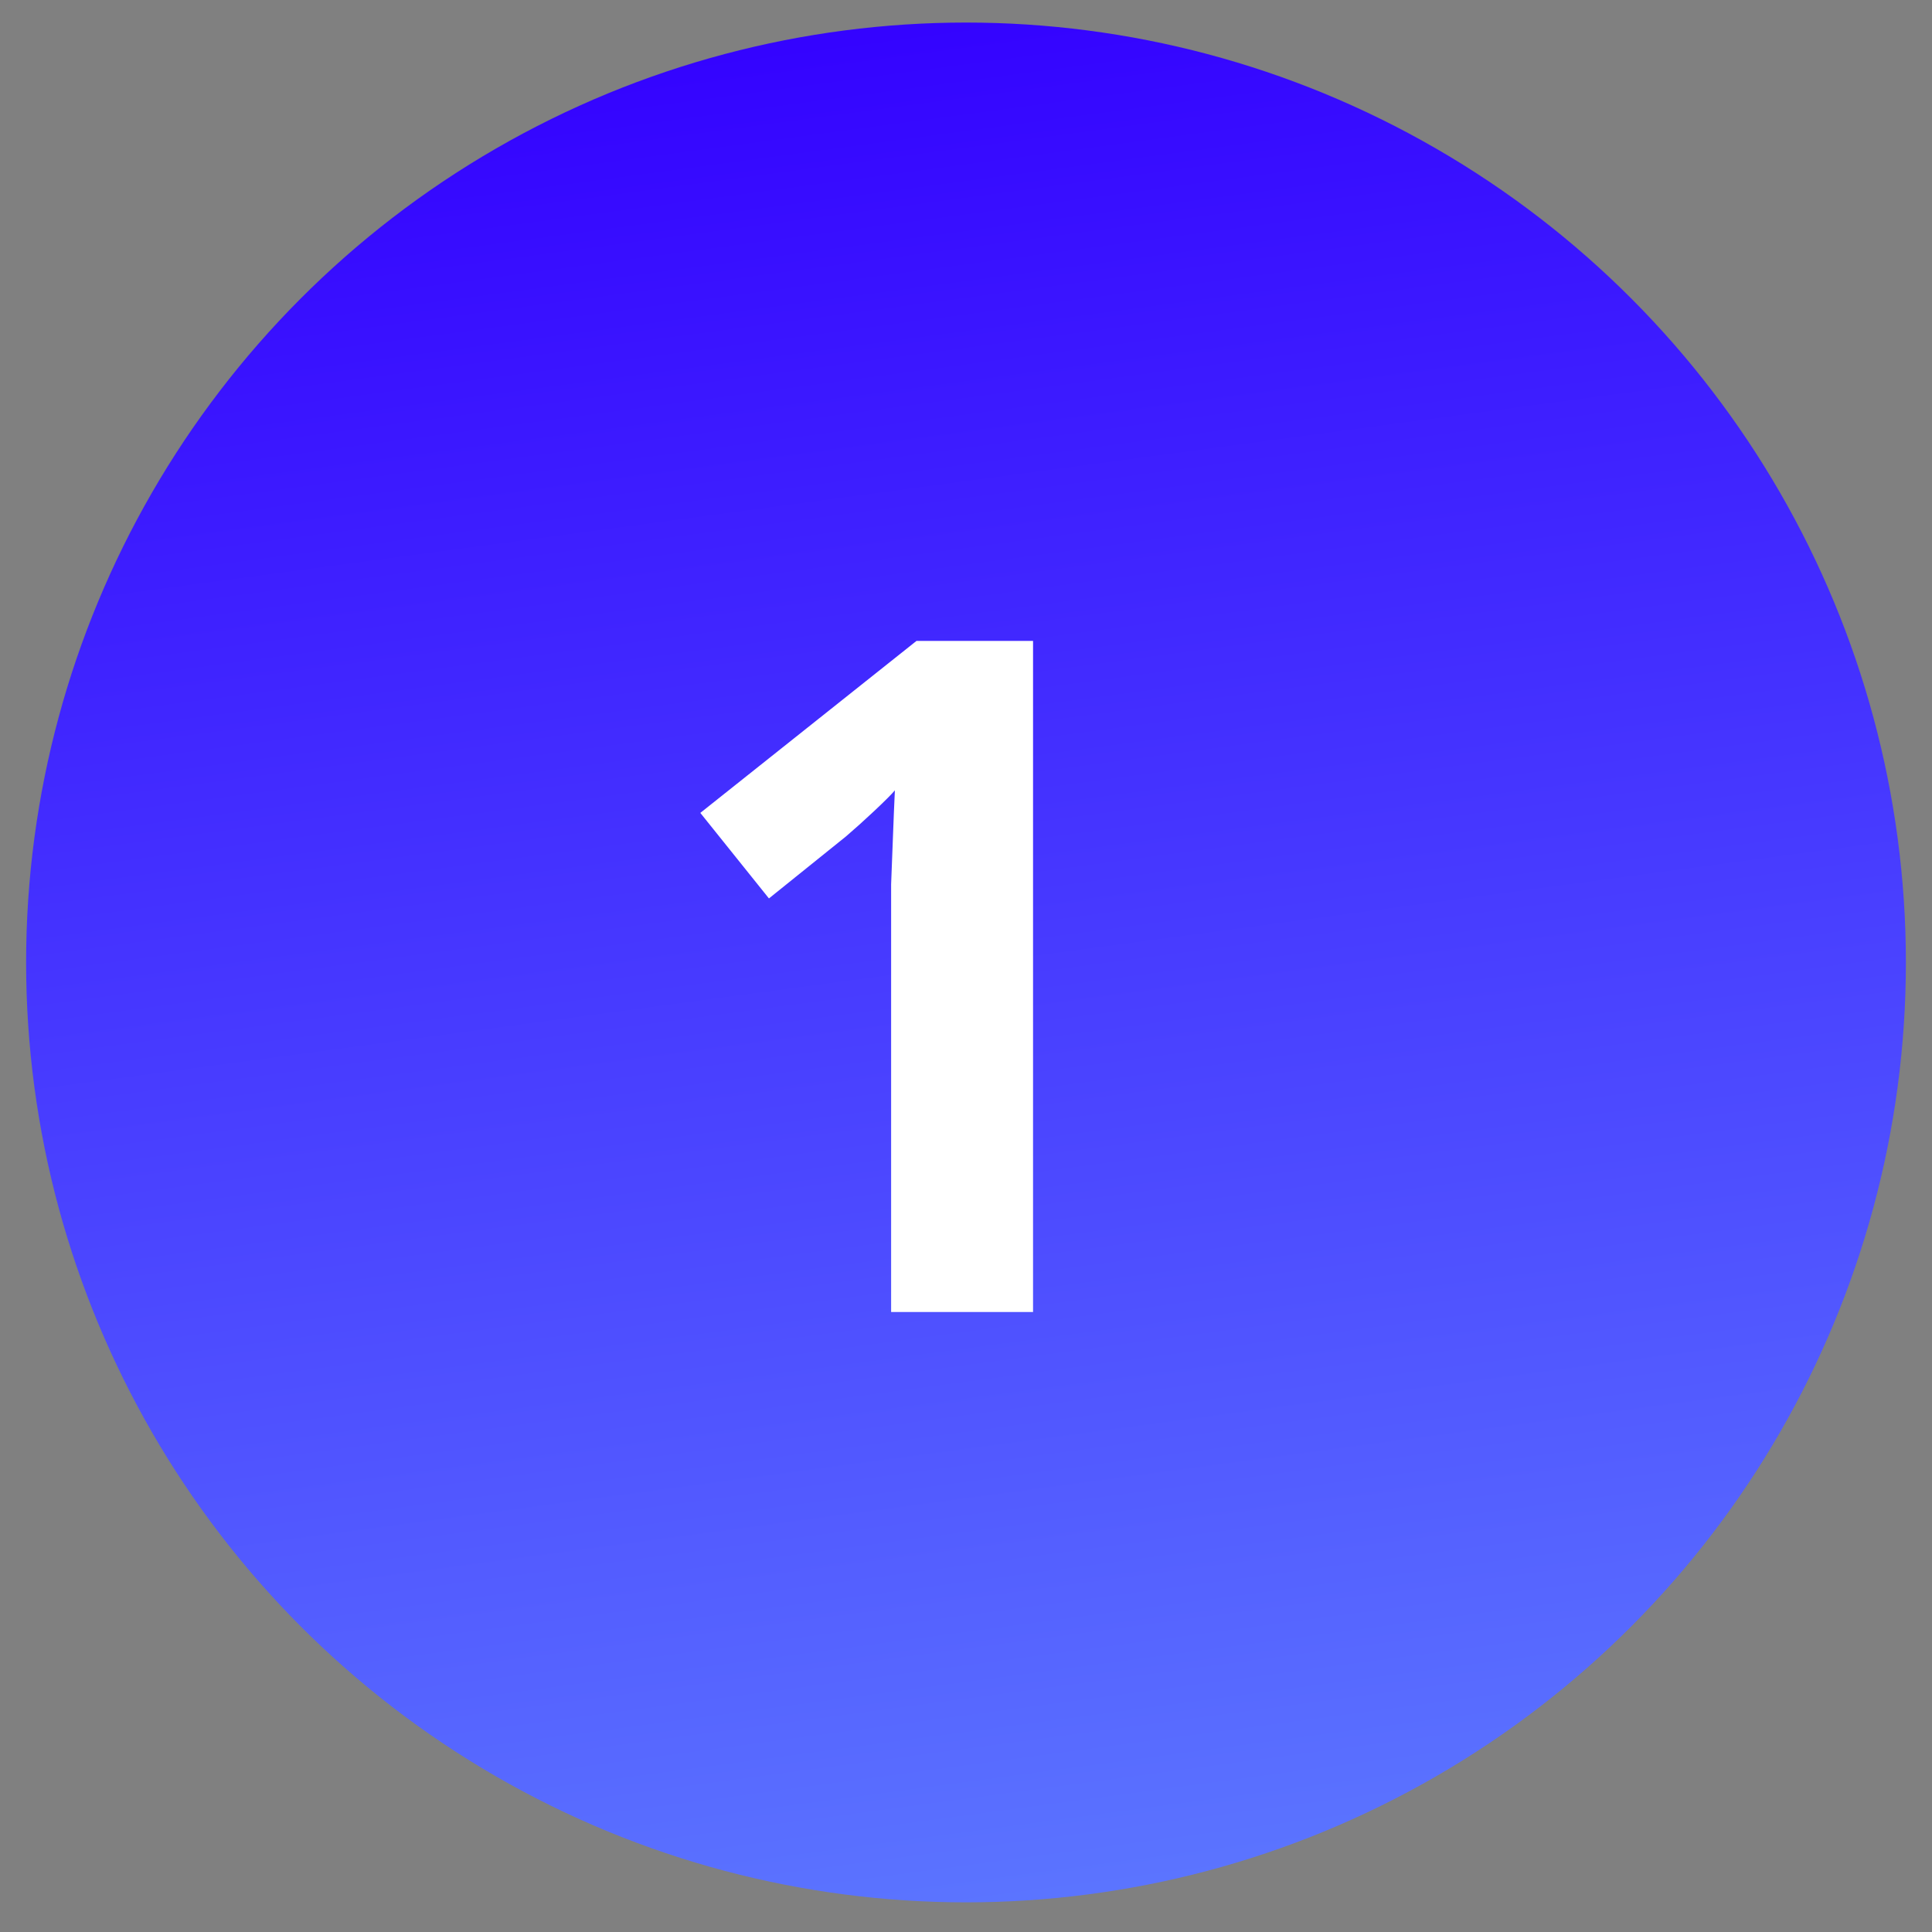 <svg width="37" height="37" viewBox="0 0 37 37" fill="none" xmlns="http://www.w3.org/2000/svg">
<rect x="0" y="0" width="37" height="37" fill="#808080" stroke="none"/>
<circle cx="18.5" cy="18.432" r="18" fill="url(#paint0_linear_3391_17583)"/>
<path d="M19.784 25.126H17.066V17.692C17.066 17.488 17.066 17.236 17.066 16.936C17.078 16.636 17.09 16.324 17.102 16C17.114 15.676 17.126 15.388 17.138 15.136C17.078 15.208 16.946 15.34 16.742 15.532C16.55 15.712 16.37 15.874 16.202 16.018L14.726 17.206L13.412 15.568L17.552 12.274H19.784V25.126Z" fill="white"/>
<defs>
<linearGradient id="paint0_linear_3391_17583" x1="18.5" y1="-3.424" x2="27.778" y2="65.966" gradientUnits="userSpaceOnUse">
<stop offset="0.041" stop-color="#3300FF"/>
<stop offset="0.855" stop-color="#71B4FF"/>
<stop offset="1" stop-color="#DDF3FF"/>
</linearGradient>
</defs>
</svg>
